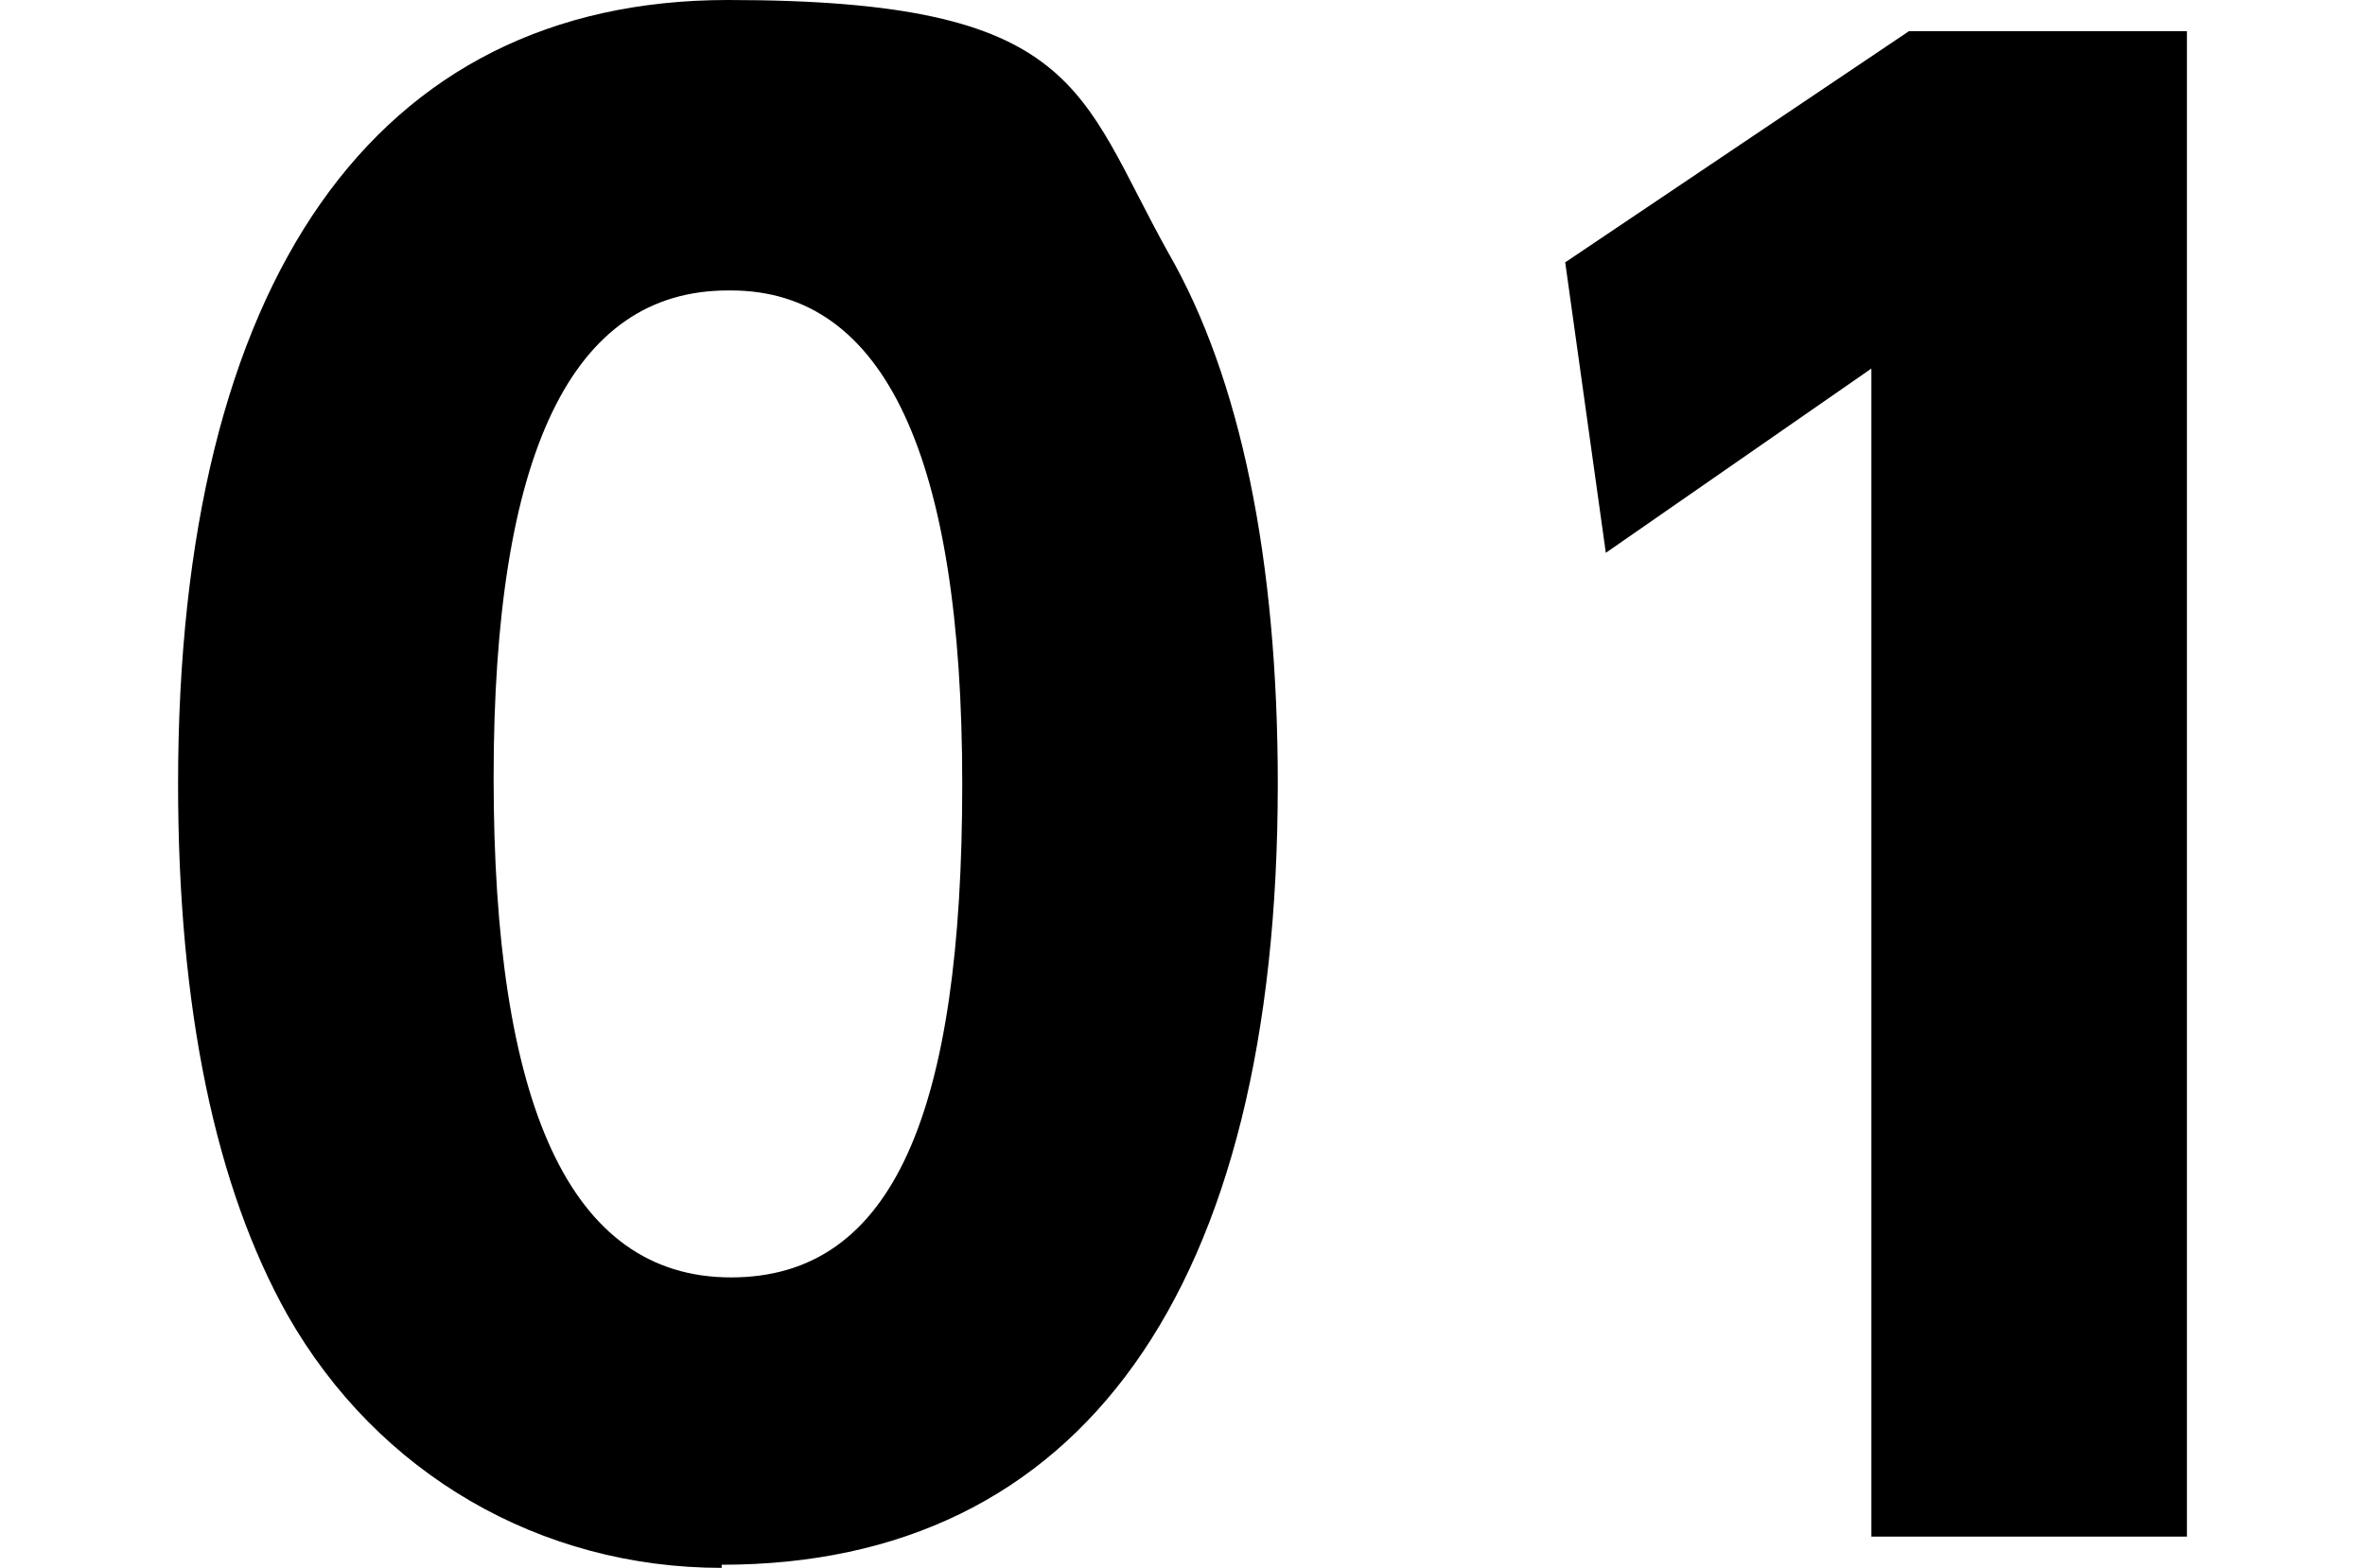 <?xml version="1.0" encoding="UTF-8"?>
<svg xmlns="http://www.w3.org/2000/svg" version="1.1" viewBox="0 0 75.7 50.2">
  <!-- Generator: Adobe Illustrator 28.7.7, SVG Export Plug-In . SVG Version: 1.2.0 Build 194)  -->
  <g>
    <g id="_レイヤー_2">
      <g id="_レイヤー_2-2">
        <g>
          <path d="M23.1,50.2c-5.8,0-11-3-13.9-8.1-2.3-4.1-3.5-9.8-3.5-17C5.7,9,12,0,23.3,0s11.2,2.9,14.1,8.1c2.3,4,3.5,9.8,3.5,17,0,16.2-6.3,25-17.8,25ZM23.3,9.3c-5,0-7.5,5.2-7.5,15.6s2.4,16,7.6,16,7.4-5.3,7.4-15.8-2.5-15.8-7.4-15.8Z"/>
          <path d="M59.9,49.2V11.8l-8.5,5.9-1.3-9.3L61.1,1h8.9v48.2s-10.1,0-10.1,0Z"/>
        </g>
      </g>
    </g>
  </g>
</svg>